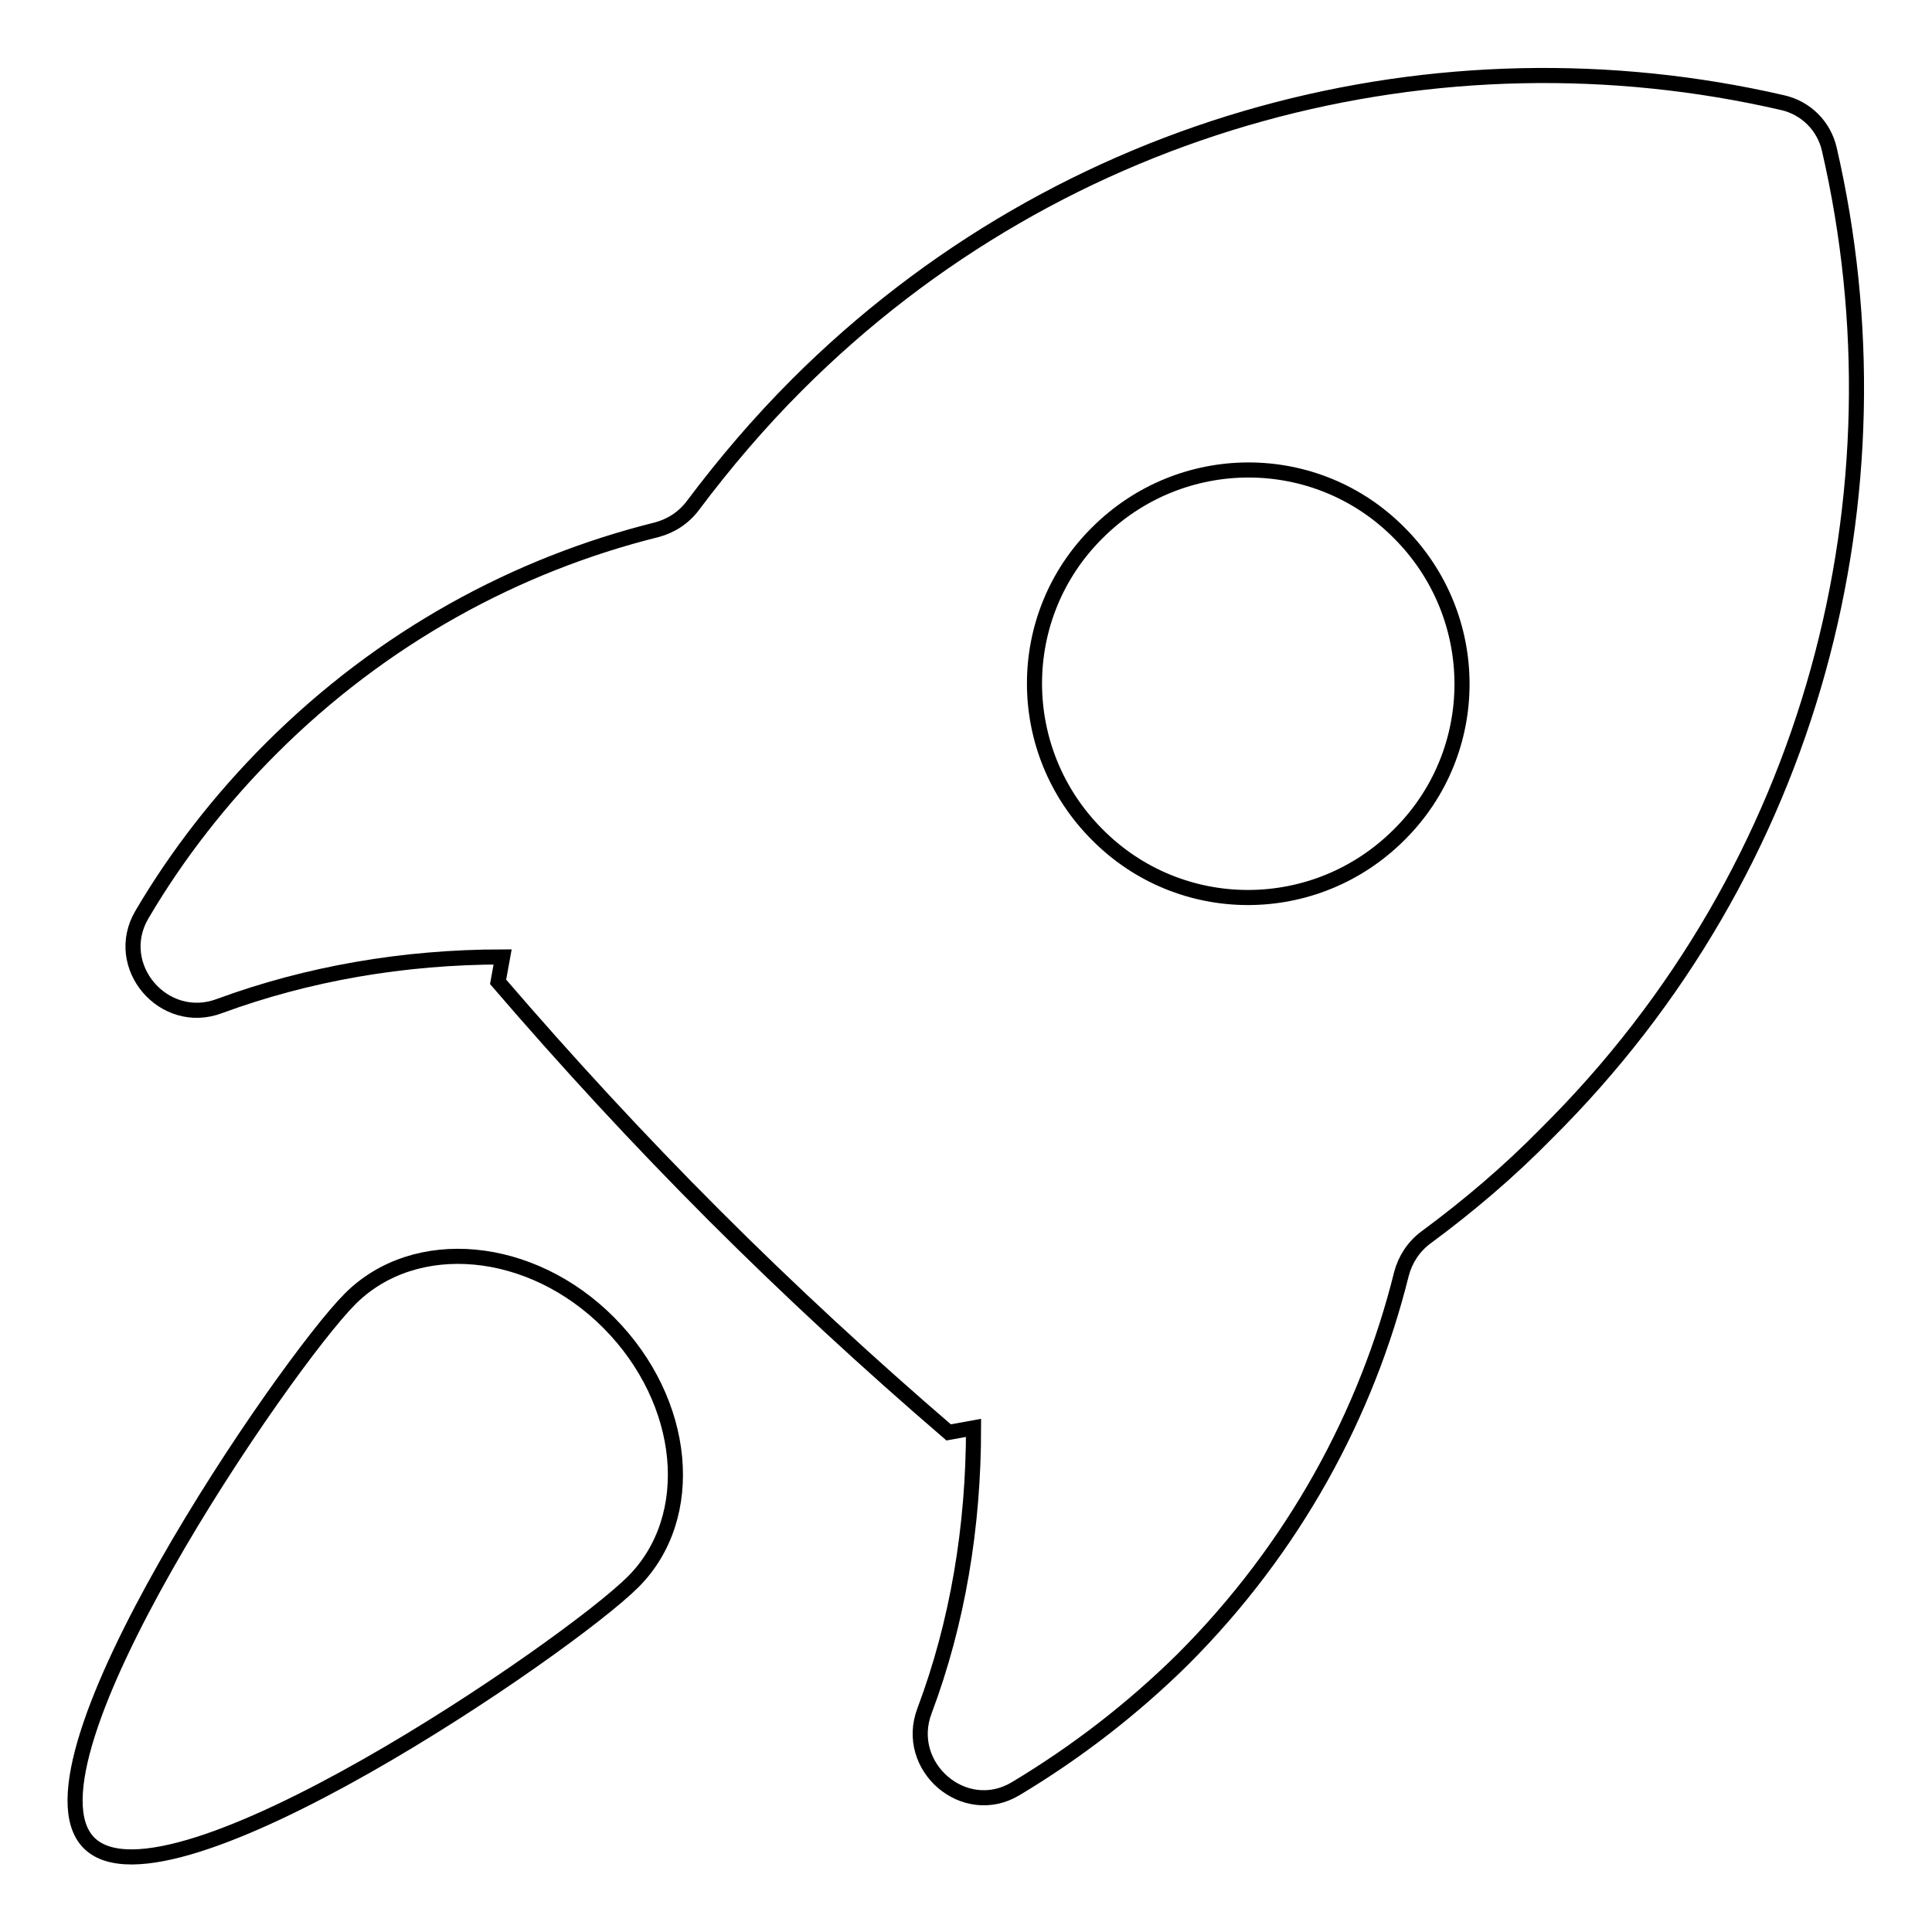 <?xml version="1.0" encoding="utf-8"?>
<!-- Svg Vector Icons : http://www.onlinewebfonts.com/icon -->
<!DOCTYPE svg PUBLIC "-//W3C//DTD SVG 1.1//EN" "http://www.w3.org/Graphics/SVG/1.1/DTD/svg11.dtd">
<svg version="1.1" xmlns="http://www.w3.org/2000/svg" xmlns:xlink="http://www.w3.org/1999/xlink" x="0px" y="0px" viewBox="0 0 256 256" enable-background="new 0 0 256 256" xml:space="preserve">
<g> <path stroke-width="2" fill-opacity="0" stroke="#000000"  d="M242.4,19.8c-0.7-3.1-3.1-5.5-6.2-6.2c-45.5-10.5-95.2,2-130.6,37.4c-5,5-9.6,10.4-13.8,16 c-1.2,1.6-2.9,2.7-4.8,3.2c-18.5,4.6-36.3,14.2-51.1,29c-6.6,6.6-12.4,14-17.1,22c-4,6.8,2.9,14.9,10.3,12.1 c11.7-4.3,24.4-6.5,37.5-6.5c-0.2,1.1-0.4,2.2-0.6,3.3c9.2,10.7,18.7,21,28.7,31c10,10,20.3,19.5,31,28.7c1.1-0.2,2.2-0.4,3.3-0.6 c0,13.1-2.1,25.8-6.5,37.5c-2.8,7.4,5.3,14.4,12.1,10.3c8-4.8,15.4-10.5,22.1-17.1c14.8-14.8,24.4-32.6,29-51.1 c0.5-1.9,1.6-3.6,3.2-4.8c5.7-4.2,11.1-8.8,16-13.8C240.4,115,252.9,65.3,242.4,19.8z M185.4,110.6c-11.1,11.1-29,11.1-40,0 c-11.1-11.1-11.1-29,0-40c11.1-11.1,29-11.1,40,0C196.5,81.7,196.5,99.6,185.4,110.6z"/> <path stroke-width="2" fill-opacity="0" stroke="#000000"  d="M46.4,172.1c-8.6,8.6-45,61.7-34.6,72.1c10.4,10.4,63.5-26,72.1-34.6c8.6-8.6,7.1-23.9-3.2-34.3 C70.4,164.9,55,163.5,46.4,172.1z"/></g>
</svg>